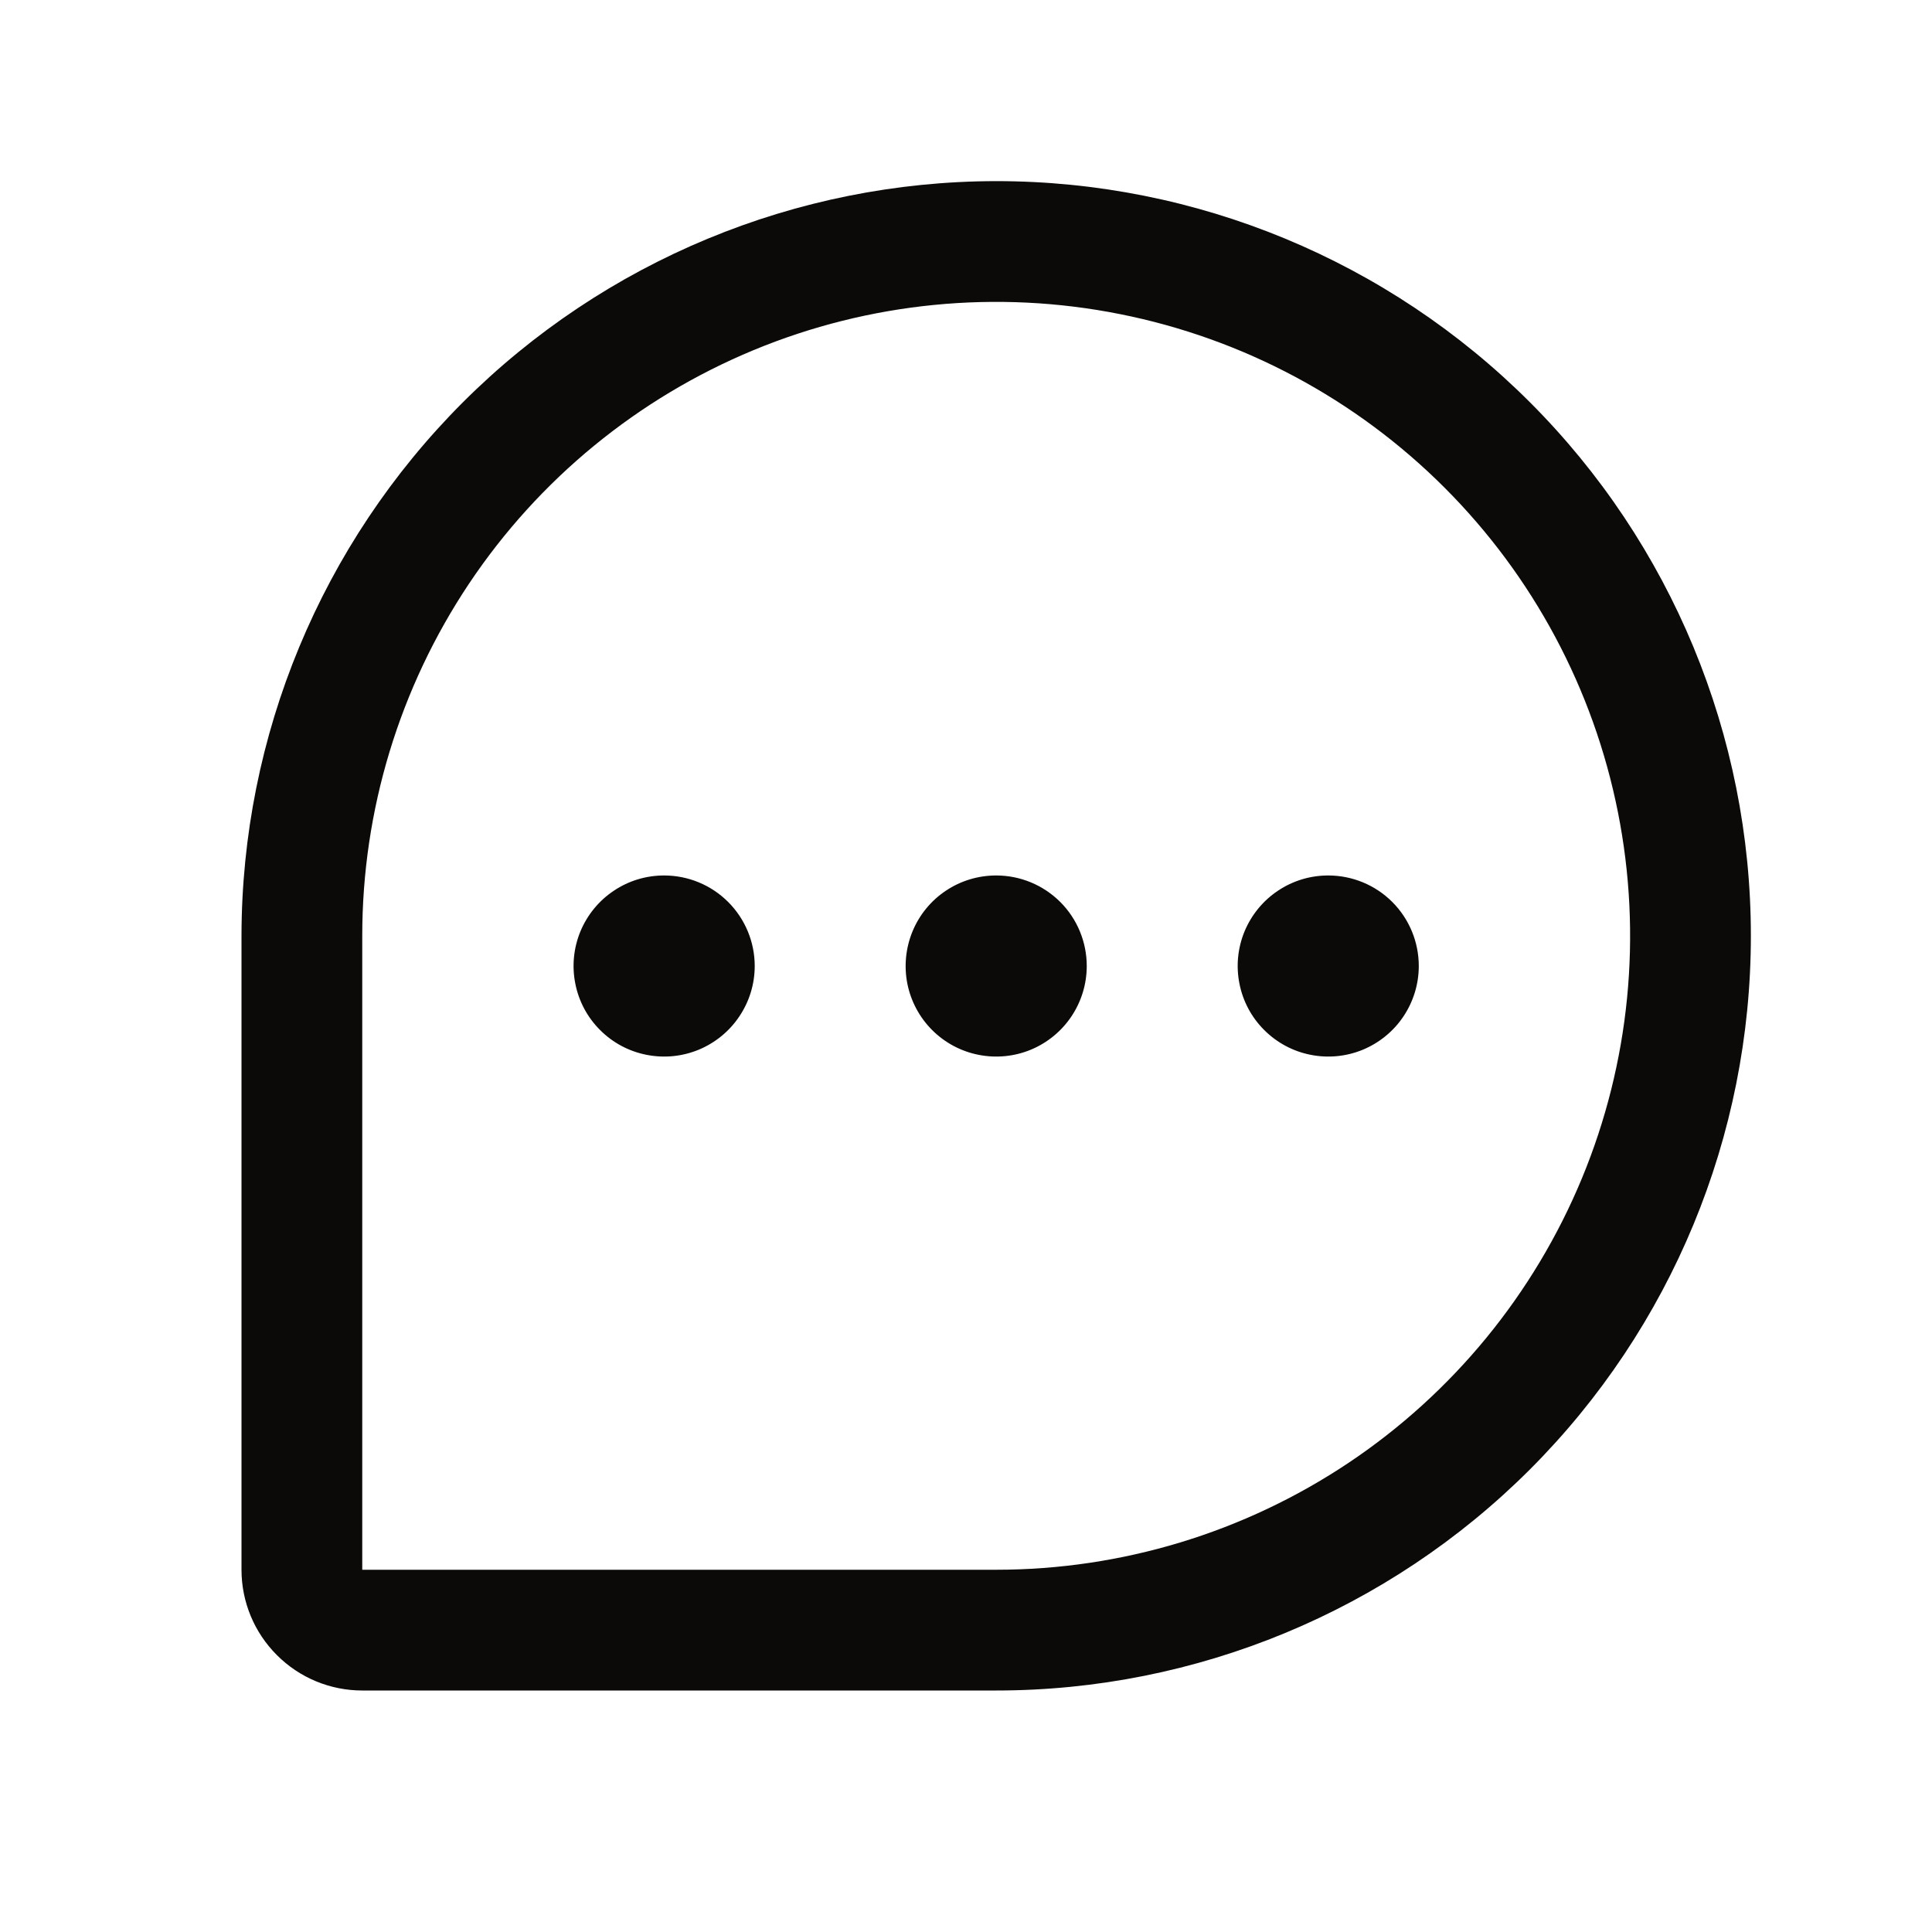 <svg width="28" height="28" viewBox="0 0 28 28" fill="none" xmlns="http://www.w3.org/2000/svg">
<path d="M14.438 2.625C11.538 2.628 8.758 3.782 6.707 5.832C4.657 7.883 3.503 10.663 3.5 13.562V22.75C3.5 23.214 3.684 23.659 4.013 23.987C4.341 24.316 4.786 24.5 5.25 24.5H14.438C17.338 24.5 20.12 23.348 22.172 21.297C24.223 19.245 25.375 16.463 25.375 13.562C25.375 10.662 24.223 7.88 22.172 5.829C20.12 3.777 17.338 2.625 14.438 2.625ZM14.438 22.75H5.25V13.562C5.25 11.745 5.789 9.969 6.798 8.458C7.808 6.947 9.243 5.77 10.922 5.074C12.6 4.379 14.448 4.197 16.23 4.552C18.012 4.906 19.649 5.781 20.934 7.066C22.219 8.351 23.094 9.988 23.448 11.77C23.803 13.552 23.621 15.4 22.926 17.078C22.23 18.757 21.053 20.192 19.542 21.202C18.031 22.211 16.255 22.75 14.438 22.75ZM15.75 14C15.75 14.26 15.673 14.513 15.529 14.729C15.385 14.945 15.18 15.113 14.94 15.213C14.7 15.312 14.436 15.338 14.181 15.287C13.927 15.237 13.693 15.112 13.509 14.928C13.326 14.745 13.201 14.511 13.15 14.256C13.1 14.002 13.126 13.738 13.225 13.498C13.324 13.258 13.492 13.053 13.708 12.909C13.924 12.764 14.178 12.688 14.438 12.688C14.786 12.688 15.119 12.826 15.366 13.072C15.612 13.318 15.75 13.652 15.75 14ZM10.938 14C10.938 14.26 10.861 14.513 10.716 14.729C10.572 14.945 10.367 15.113 10.127 15.213C9.887 15.312 9.624 15.338 9.369 15.287C9.114 15.237 8.88 15.112 8.697 14.928C8.513 14.745 8.388 14.511 8.338 14.256C8.287 14.002 8.313 13.738 8.412 13.498C8.512 13.258 8.68 13.053 8.896 12.909C9.112 12.764 9.365 12.688 9.625 12.688C9.973 12.688 10.307 12.826 10.553 13.072C10.799 13.318 10.938 13.652 10.938 14ZM20.562 14C20.562 14.26 20.485 14.513 20.341 14.729C20.197 14.945 19.992 15.113 19.752 15.213C19.512 15.312 19.248 15.338 18.994 15.287C18.739 15.237 18.506 15.112 18.322 14.928C18.138 14.745 18.013 14.511 17.963 14.256C17.912 14.002 17.938 13.738 18.037 13.498C18.137 13.258 18.305 13.053 18.521 12.909C18.737 12.764 18.99 12.688 19.25 12.688C19.598 12.688 19.932 12.826 20.178 13.072C20.424 13.318 20.562 13.652 20.562 14Z" fill="#0C0A09"/>
</svg>
